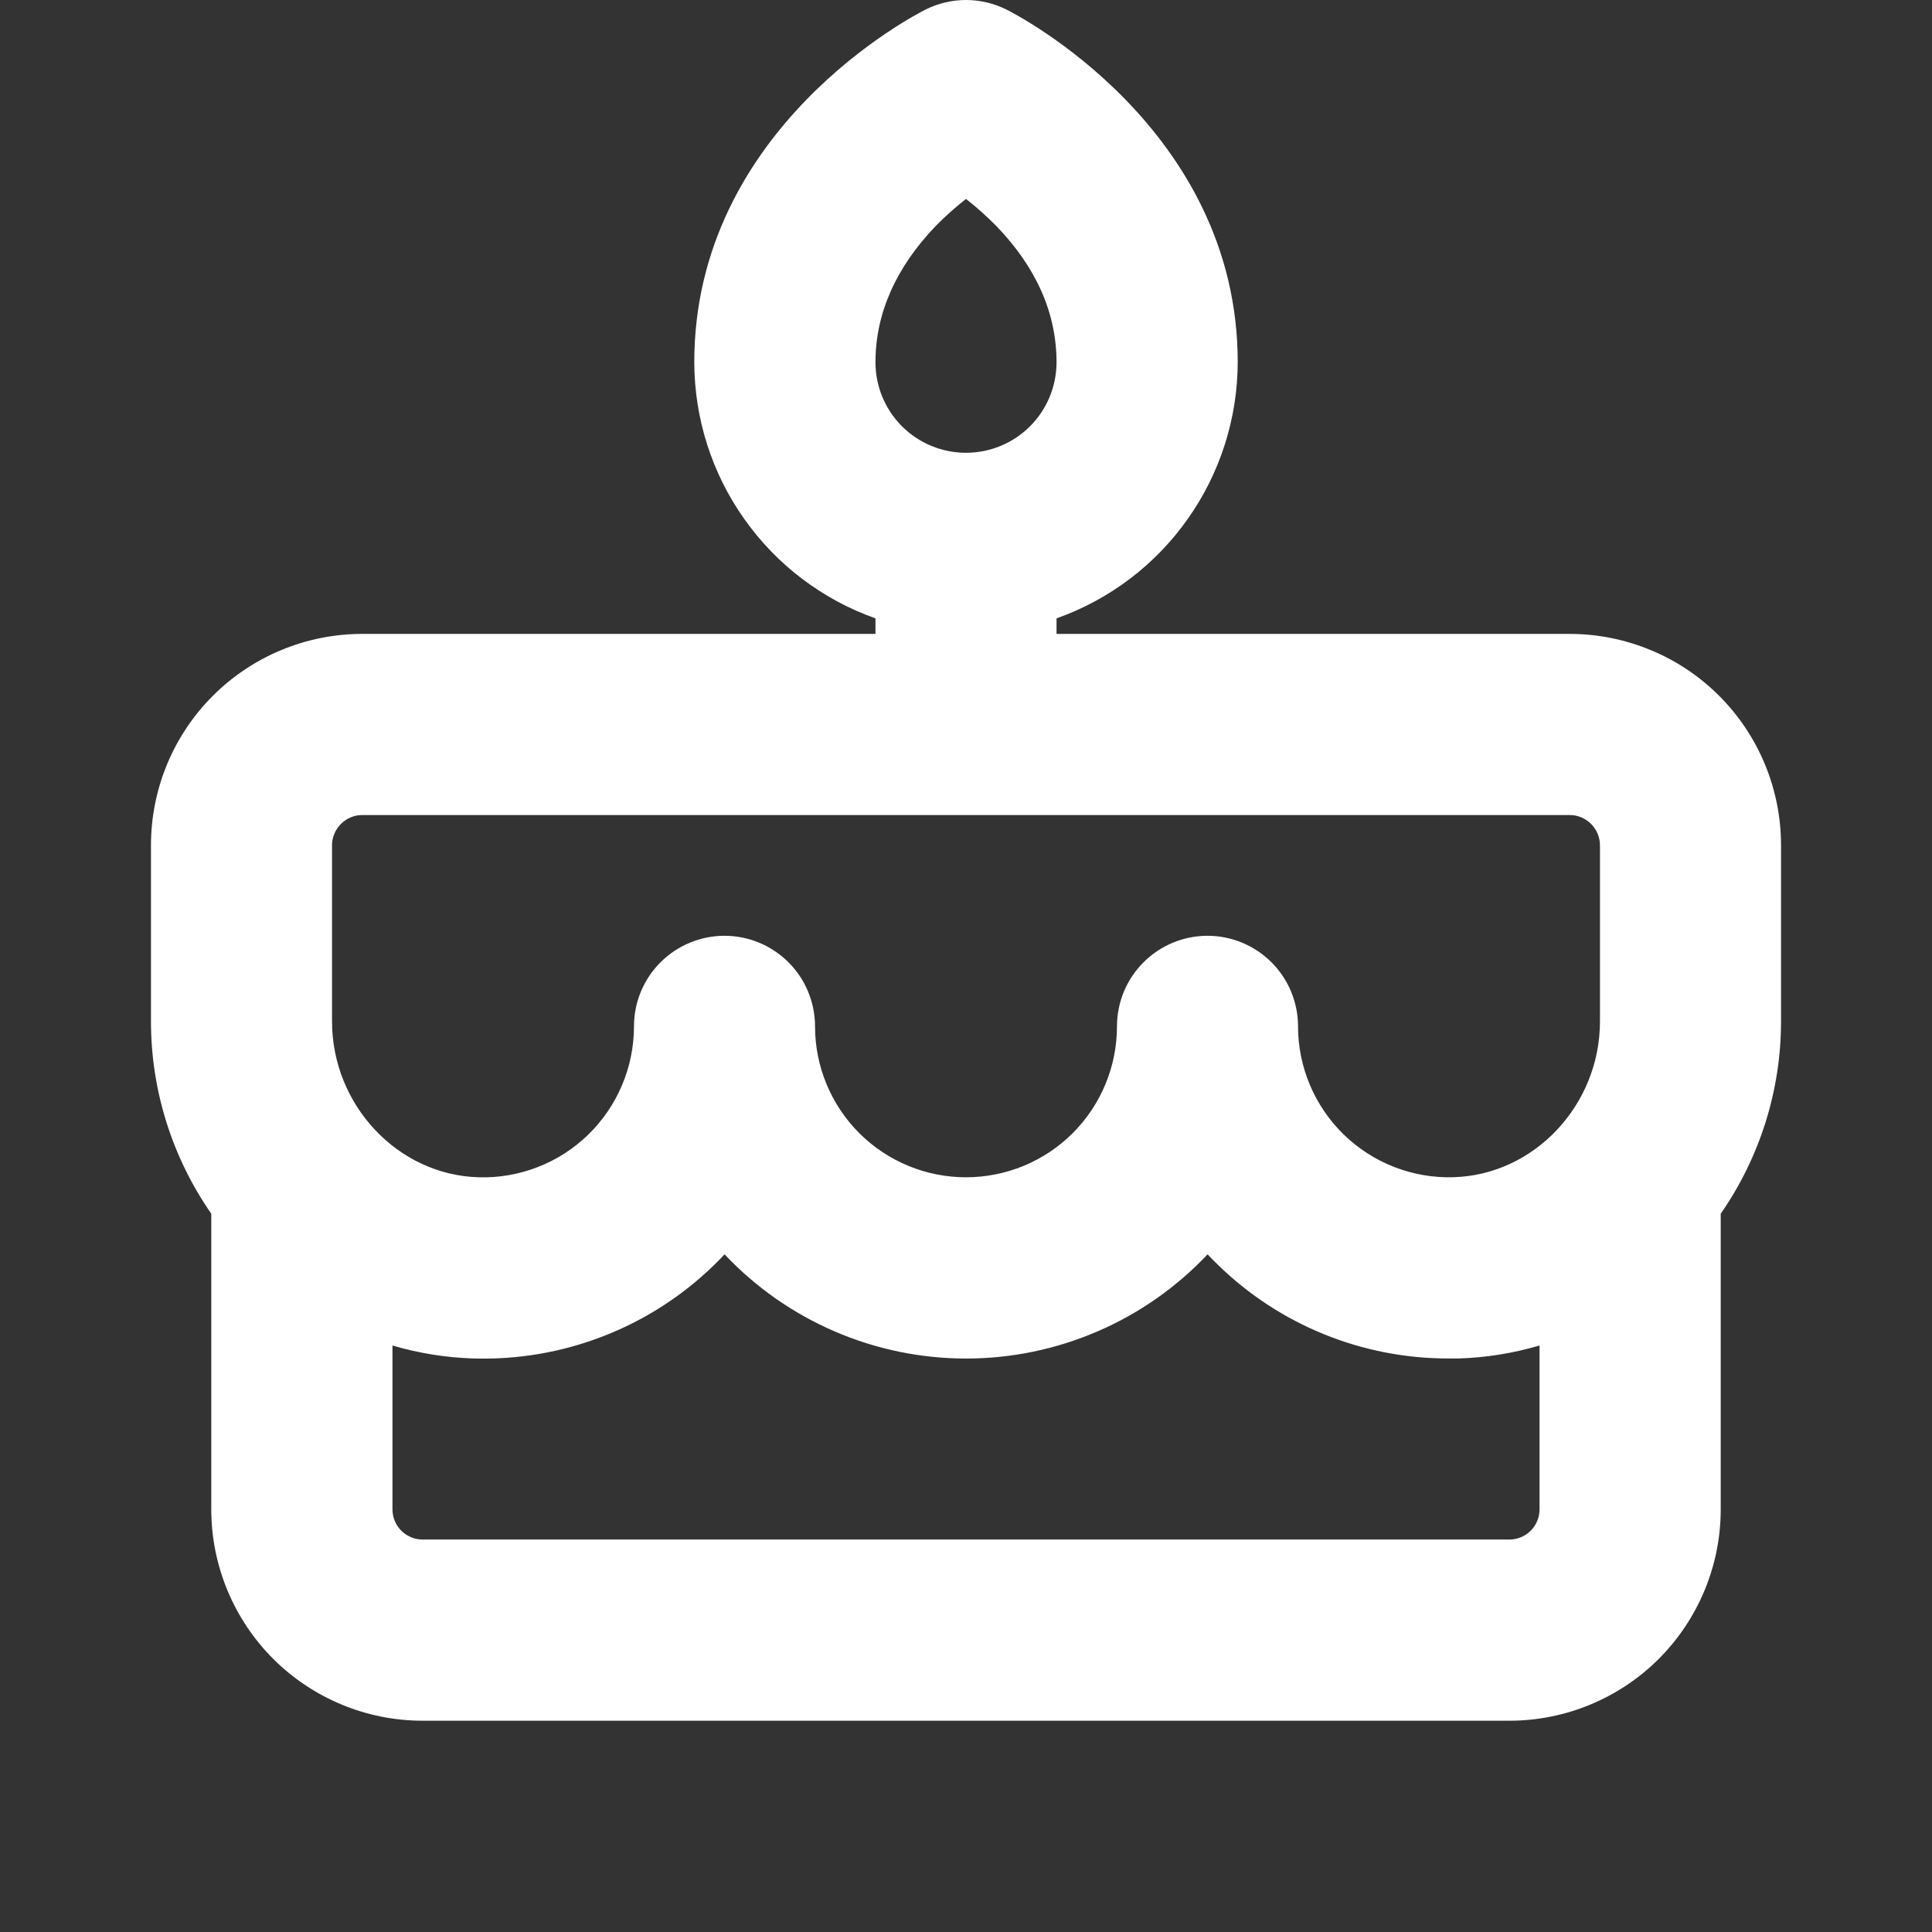 <svg width="28" height="28" viewBox="0 0 28 28" fill="none" xmlns="http://www.w3.org/2000/svg">
<rect x="0" y="0" width="28" height="28" fill="#333333" stroke="none"/>
<path d="M25.812 12.25C25.812 11.848 25.733 11.45 25.579 11.078C25.425 10.706 25.2 10.369 24.916 10.085C24.631 9.8 24.294 9.574 23.922 9.421C23.55 9.267 23.152 9.187 22.75 9.187H15.312V8.962C16.079 8.69 16.744 8.187 17.213 7.522C17.683 6.858 17.936 6.064 17.938 5.25C17.938 1.853 14.724 0.207 14.587 0.139C14.405 0.048 14.204 0 14 0C13.796 0 13.595 0.048 13.413 0.139C13.276 0.207 10.062 1.853 10.062 5.25C10.064 6.064 10.316 6.858 10.787 7.522C11.256 8.187 11.921 8.69 12.688 8.962V9.187H5.25C4.438 9.187 3.659 9.51 3.084 10.085C2.51 10.659 2.188 11.438 2.188 12.25V14.802C2.188 15.799 2.493 16.771 3.062 17.59V21.875C3.062 22.687 3.385 23.466 3.959 24.041C4.534 24.615 5.313 24.938 6.125 24.938H21.875C22.687 24.938 23.466 24.615 24.041 24.041C24.615 23.466 24.938 22.687 24.938 21.875V17.59C25.507 16.771 25.812 15.799 25.812 14.802V12.25ZM13.562 3.274C13.7 3.134 13.846 3.004 14 2.883C14.154 3.004 14.3 3.134 14.438 3.274C15.021 3.877 15.312 4.542 15.312 5.25C15.312 5.598 15.174 5.932 14.928 6.178C14.682 6.424 14.348 6.562 14 6.562C13.652 6.562 13.318 6.424 13.072 6.178C12.826 5.932 12.688 5.598 12.688 5.25C12.688 4.542 12.984 3.877 13.562 3.274ZM4.812 12.25C4.812 12.134 4.859 12.023 4.941 11.941C5.023 11.859 5.134 11.812 5.25 11.812H22.75C22.866 11.812 22.977 11.859 23.059 11.941C23.141 12.023 23.188 12.134 23.188 12.25V14.802C23.188 16.016 22.234 17.03 21.062 17.061C20.77 17.07 20.479 17.019 20.206 16.913C19.934 16.807 19.685 16.647 19.476 16.444C19.266 16.24 19.099 15.996 18.985 15.726C18.871 15.457 18.812 15.168 18.812 14.875C18.812 14.527 18.674 14.193 18.428 13.947C18.182 13.701 17.848 13.562 17.5 13.562C17.152 13.562 16.818 13.701 16.572 13.947C16.326 14.193 16.188 14.527 16.188 14.875C16.188 15.455 15.957 16.012 15.547 16.422C15.137 16.832 14.58 17.062 14 17.062C13.42 17.062 12.863 16.832 12.453 16.422C12.043 16.012 11.812 15.455 11.812 14.875C11.812 14.527 11.674 14.193 11.428 13.947C11.182 13.701 10.848 13.562 10.5 13.562C10.152 13.562 9.818 13.701 9.572 13.947C9.326 14.193 9.188 14.527 9.188 14.875C9.188 15.168 9.129 15.457 9.015 15.727C8.901 15.996 8.735 16.24 8.525 16.444C8.315 16.648 8.067 16.808 7.794 16.914C7.521 17.02 7.23 17.071 6.938 17.062C5.766 17.03 4.812 16.016 4.812 14.802V12.25ZM21.875 22.312H6.125C6.009 22.312 5.898 22.266 5.816 22.184C5.734 22.102 5.688 21.991 5.688 21.875V19.5C6.071 19.613 6.466 19.676 6.865 19.688C7.509 19.707 8.15 19.597 8.749 19.363C9.349 19.13 9.896 18.777 10.356 18.327C10.406 18.279 10.454 18.228 10.501 18.179C10.951 18.656 11.493 19.036 12.095 19.295C12.697 19.555 13.346 19.689 14.001 19.689C14.656 19.689 15.305 19.555 15.907 19.295C16.509 19.036 17.051 18.656 17.501 18.179C17.548 18.228 17.596 18.279 17.647 18.327C18.543 19.203 19.747 19.692 21 19.688H21.137C21.535 19.676 21.93 19.613 22.312 19.5V21.875C22.312 21.991 22.266 22.102 22.184 22.184C22.102 22.266 21.991 22.312 21.875 22.312Z" fill="white"/>
</svg>
